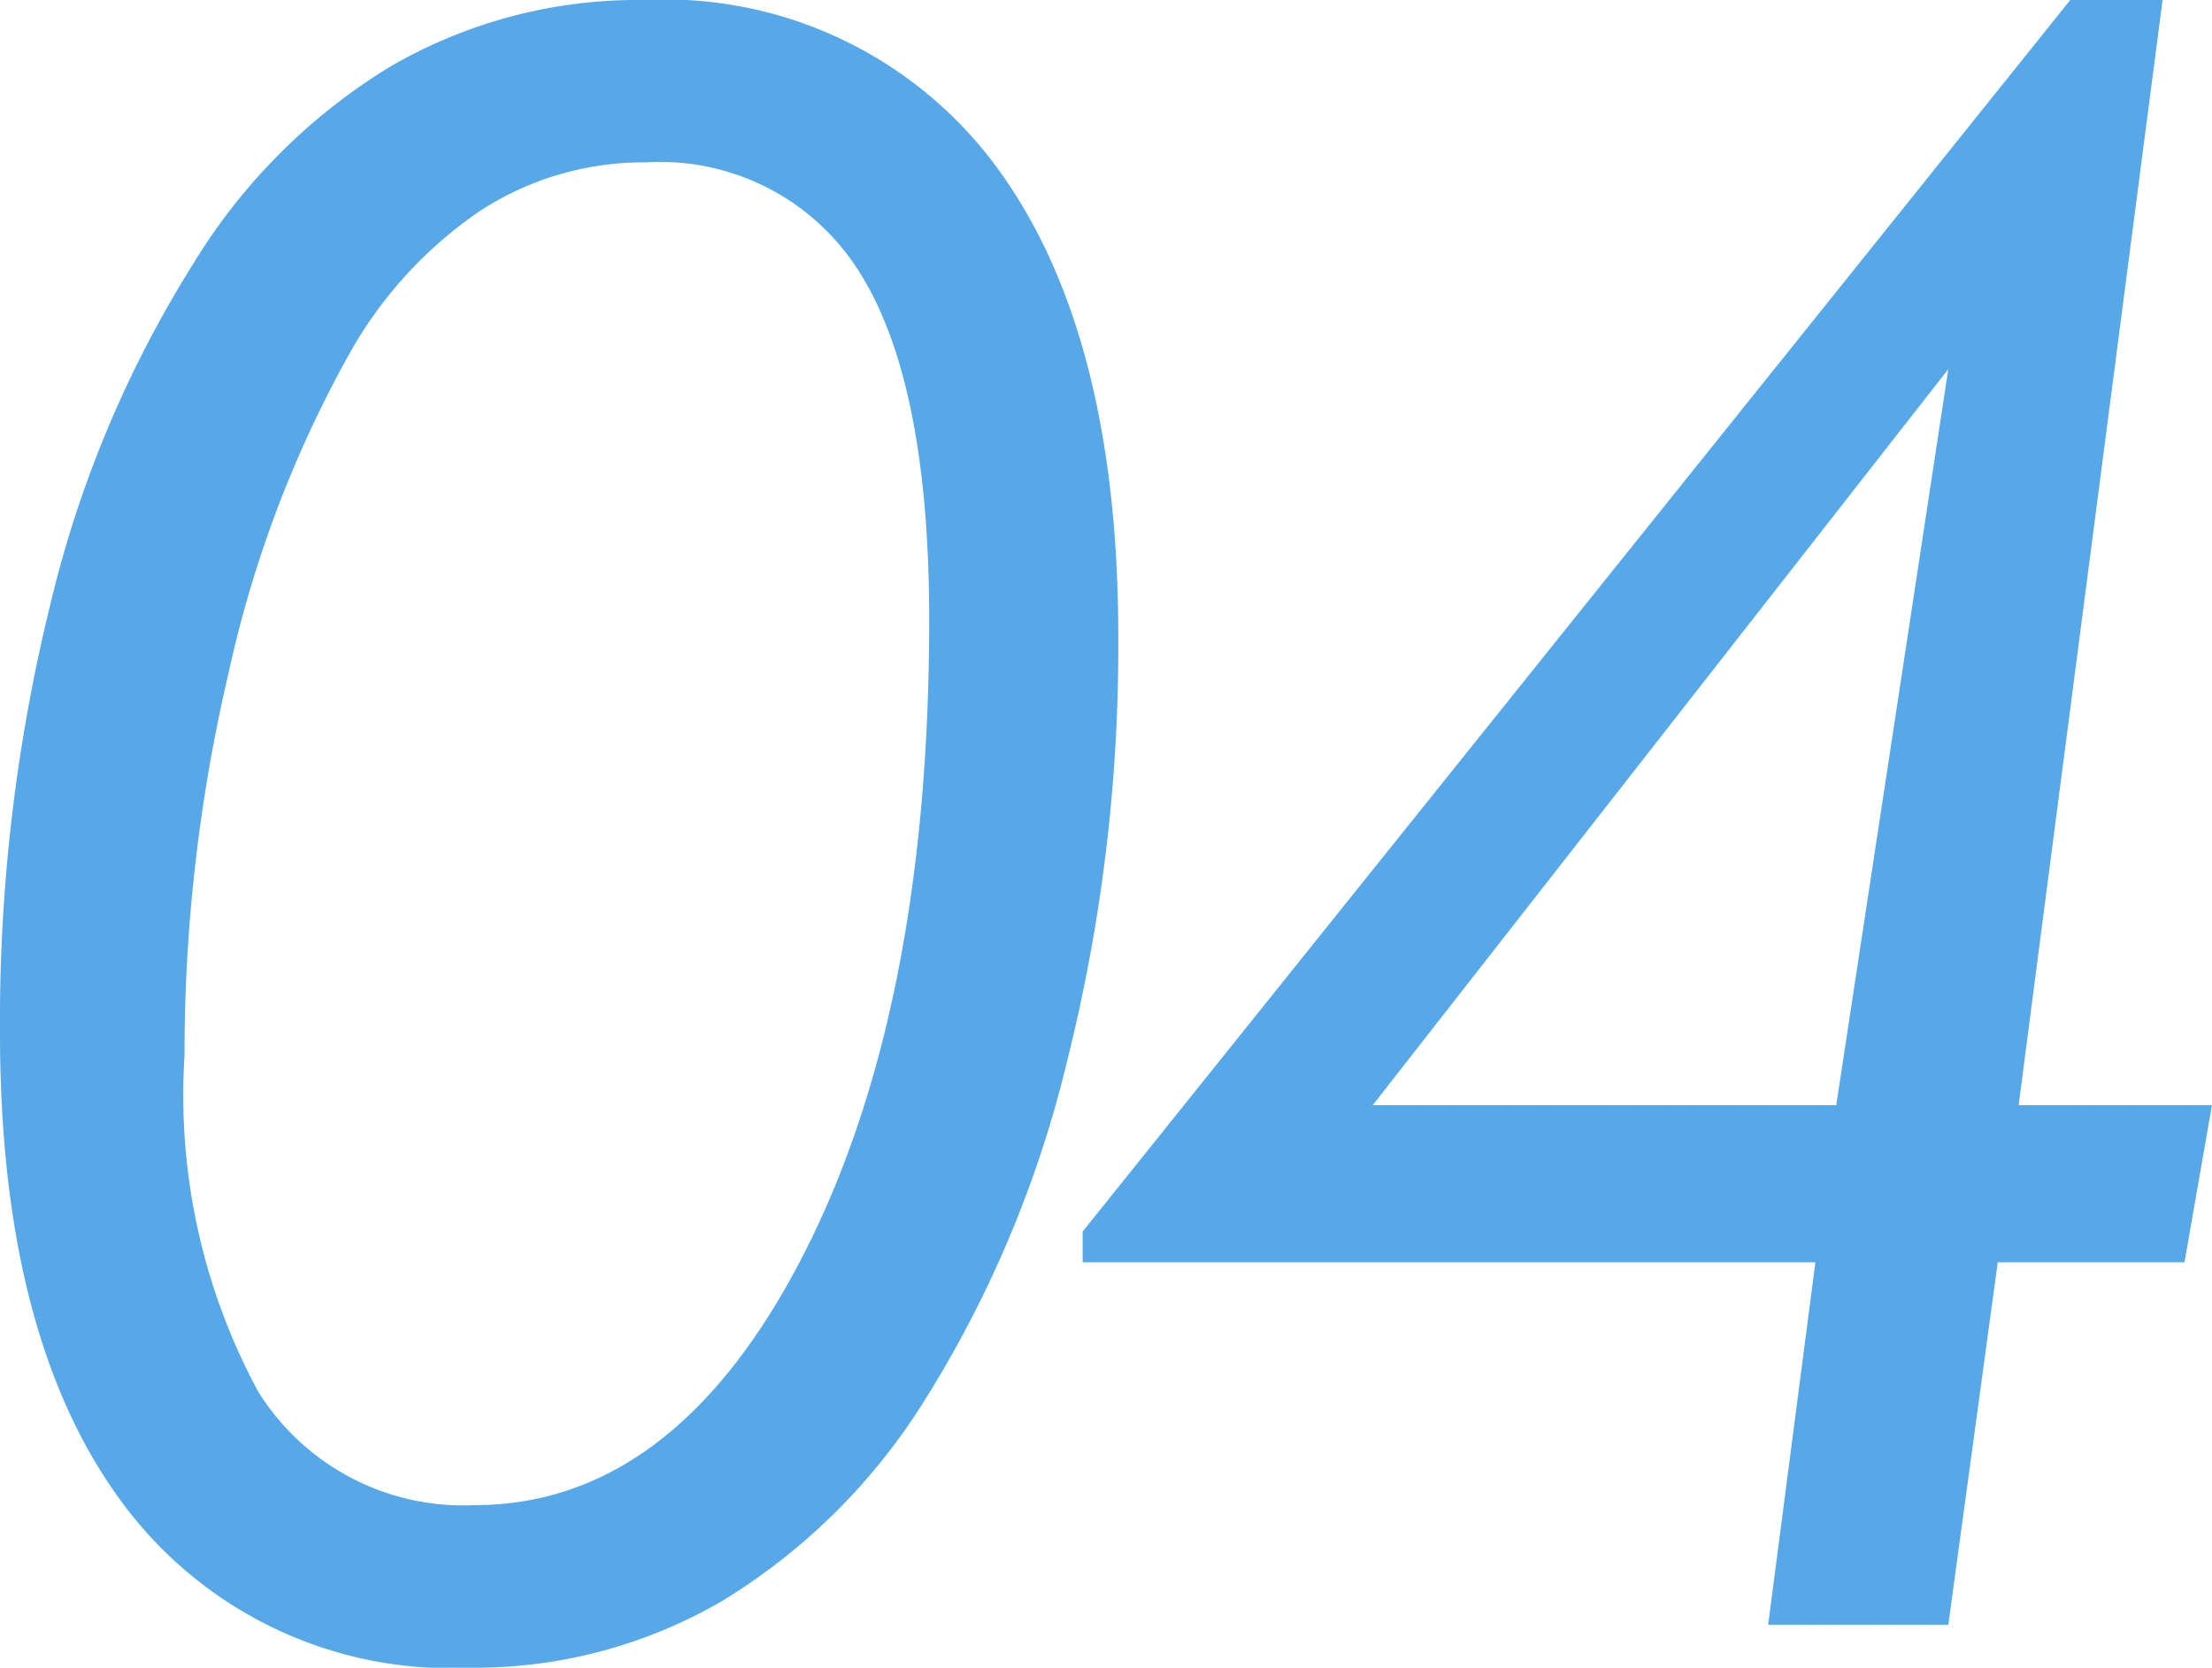 <svg xmlns="http://www.w3.org/2000/svg" width="41.295" height="31.131" viewBox="0 0 41.295 31.131">
  <path id="パス_2663" data-name="パス 2663" d="M22.559-18.437A31.839,31.839,0,0,1,21.6-10.51a21.217,21.217,0,0,1-2.7,6.388A11.5,11.5,0,0,1,15.155-.441,9.171,9.171,0,0,1,10.459.8,7.608,7.608,0,0,1,3.968-2.276Q1.682-5.353,1.682-11.054a32.52,32.52,0,0,1,.933-7.967,21.152,21.152,0,0,1,2.676-6.388A11,11,0,0,1,8.972-29.09,9.194,9.194,0,0,1,13.7-30.331a7.69,7.69,0,0,1,6.563,3.086Q22.559-24.158,22.559-18.437ZM13.74-27.3a5.585,5.585,0,0,0-3.107.913,7.878,7.878,0,0,0-2.451,2.7A21.712,21.712,0,0,0,5.947-17.76a31.054,31.054,0,0,0-.82,7.137A11.621,11.621,0,0,0,6.5-4.358a4.508,4.508,0,0,0,4.04,2.123q3.712,0,6.1-4.594t2.389-11.936q0-4.409-1.292-6.47A4.386,4.386,0,0,0,13.74-27.3ZM34.691,0l.882-6.768H21.894v-.574L40.331-30.331h1.723L39.367-9.7h3.609l-.513,2.933H38.977L38.054,0Zm1.271-9.7,2.092-13.74L27.308-9.7Z" transform="translate(-1.682 30.331)" fill="#56a8e9"/>
</svg>
